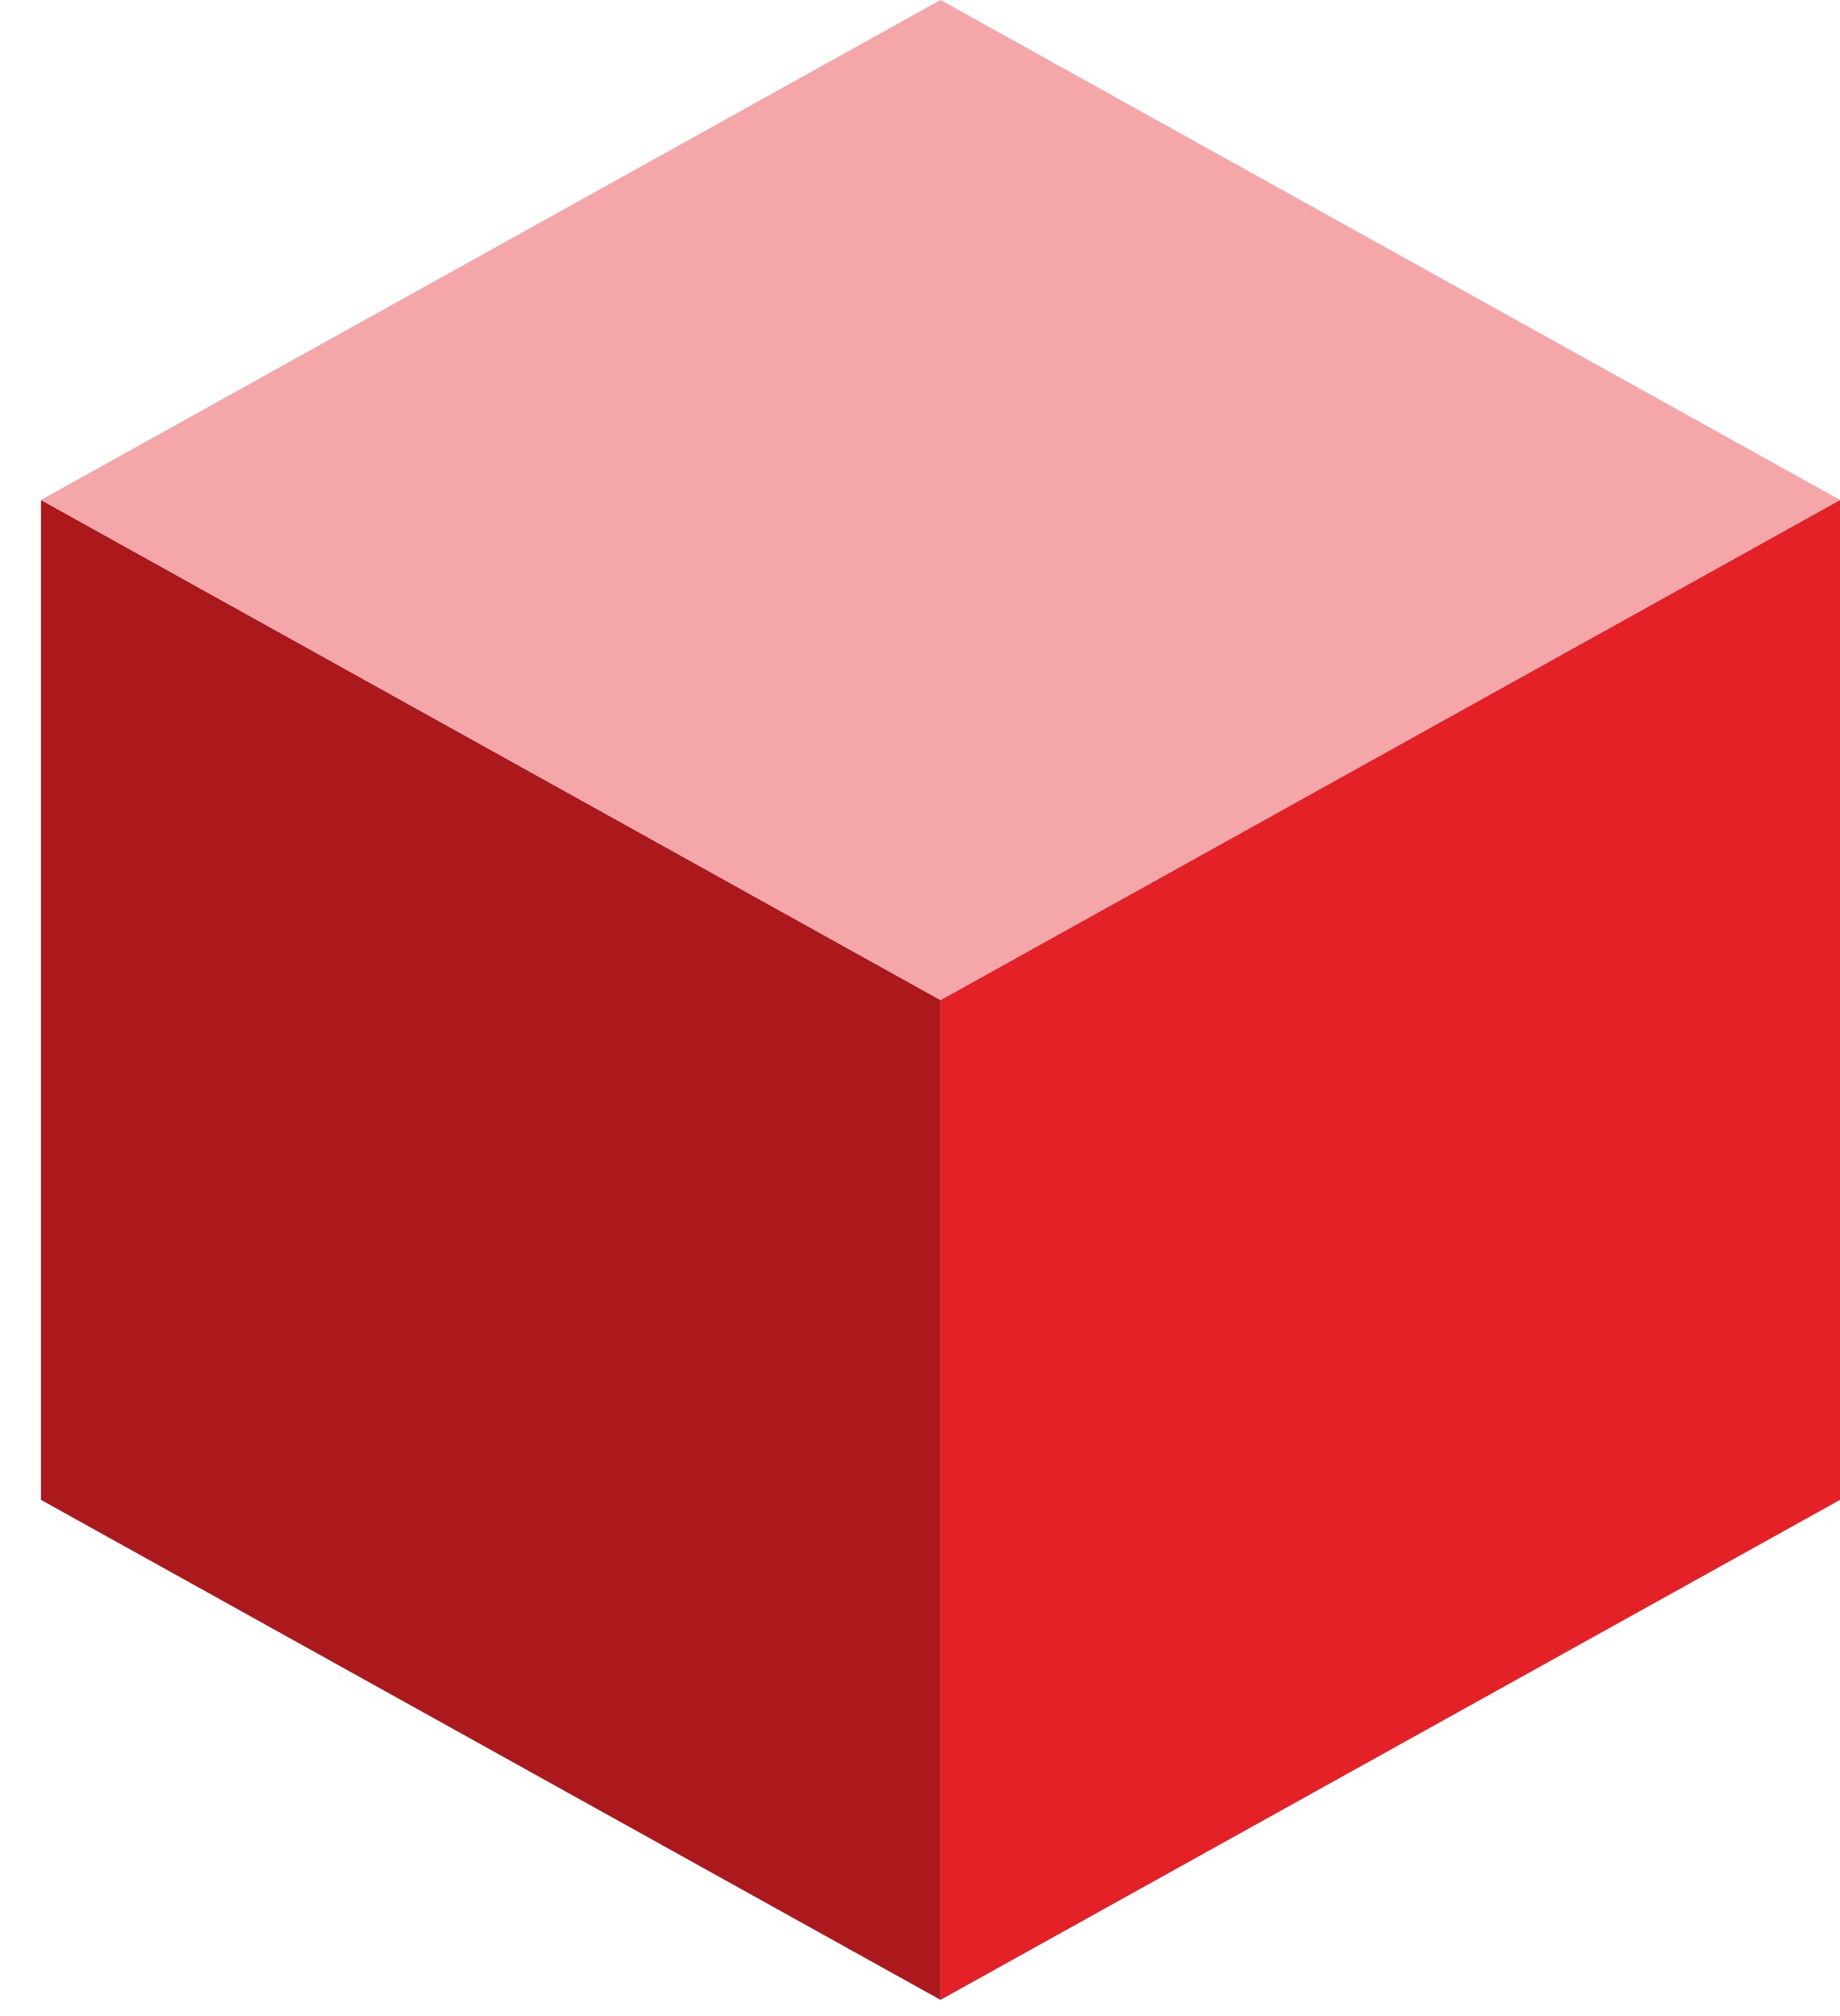 <svg width="21" height="23" viewBox="0 0 21 23" fill="none" xmlns="http://www.w3.org/2000/svg">
<path d="M10.734 22.815L0.468 17.111V5.704L10.734 11.409V22.815Z" fill="#AB191D"/>
<path d="M10.734 11.409V22.815L21 17.111V5.704L10.734 11.409Z" fill="#E42127"/>
<path d="M10.734 11.409L21 5.704L10.734 0L0.468 5.704L10.734 11.409Z" fill="#F4A6A9"/>
</svg>
